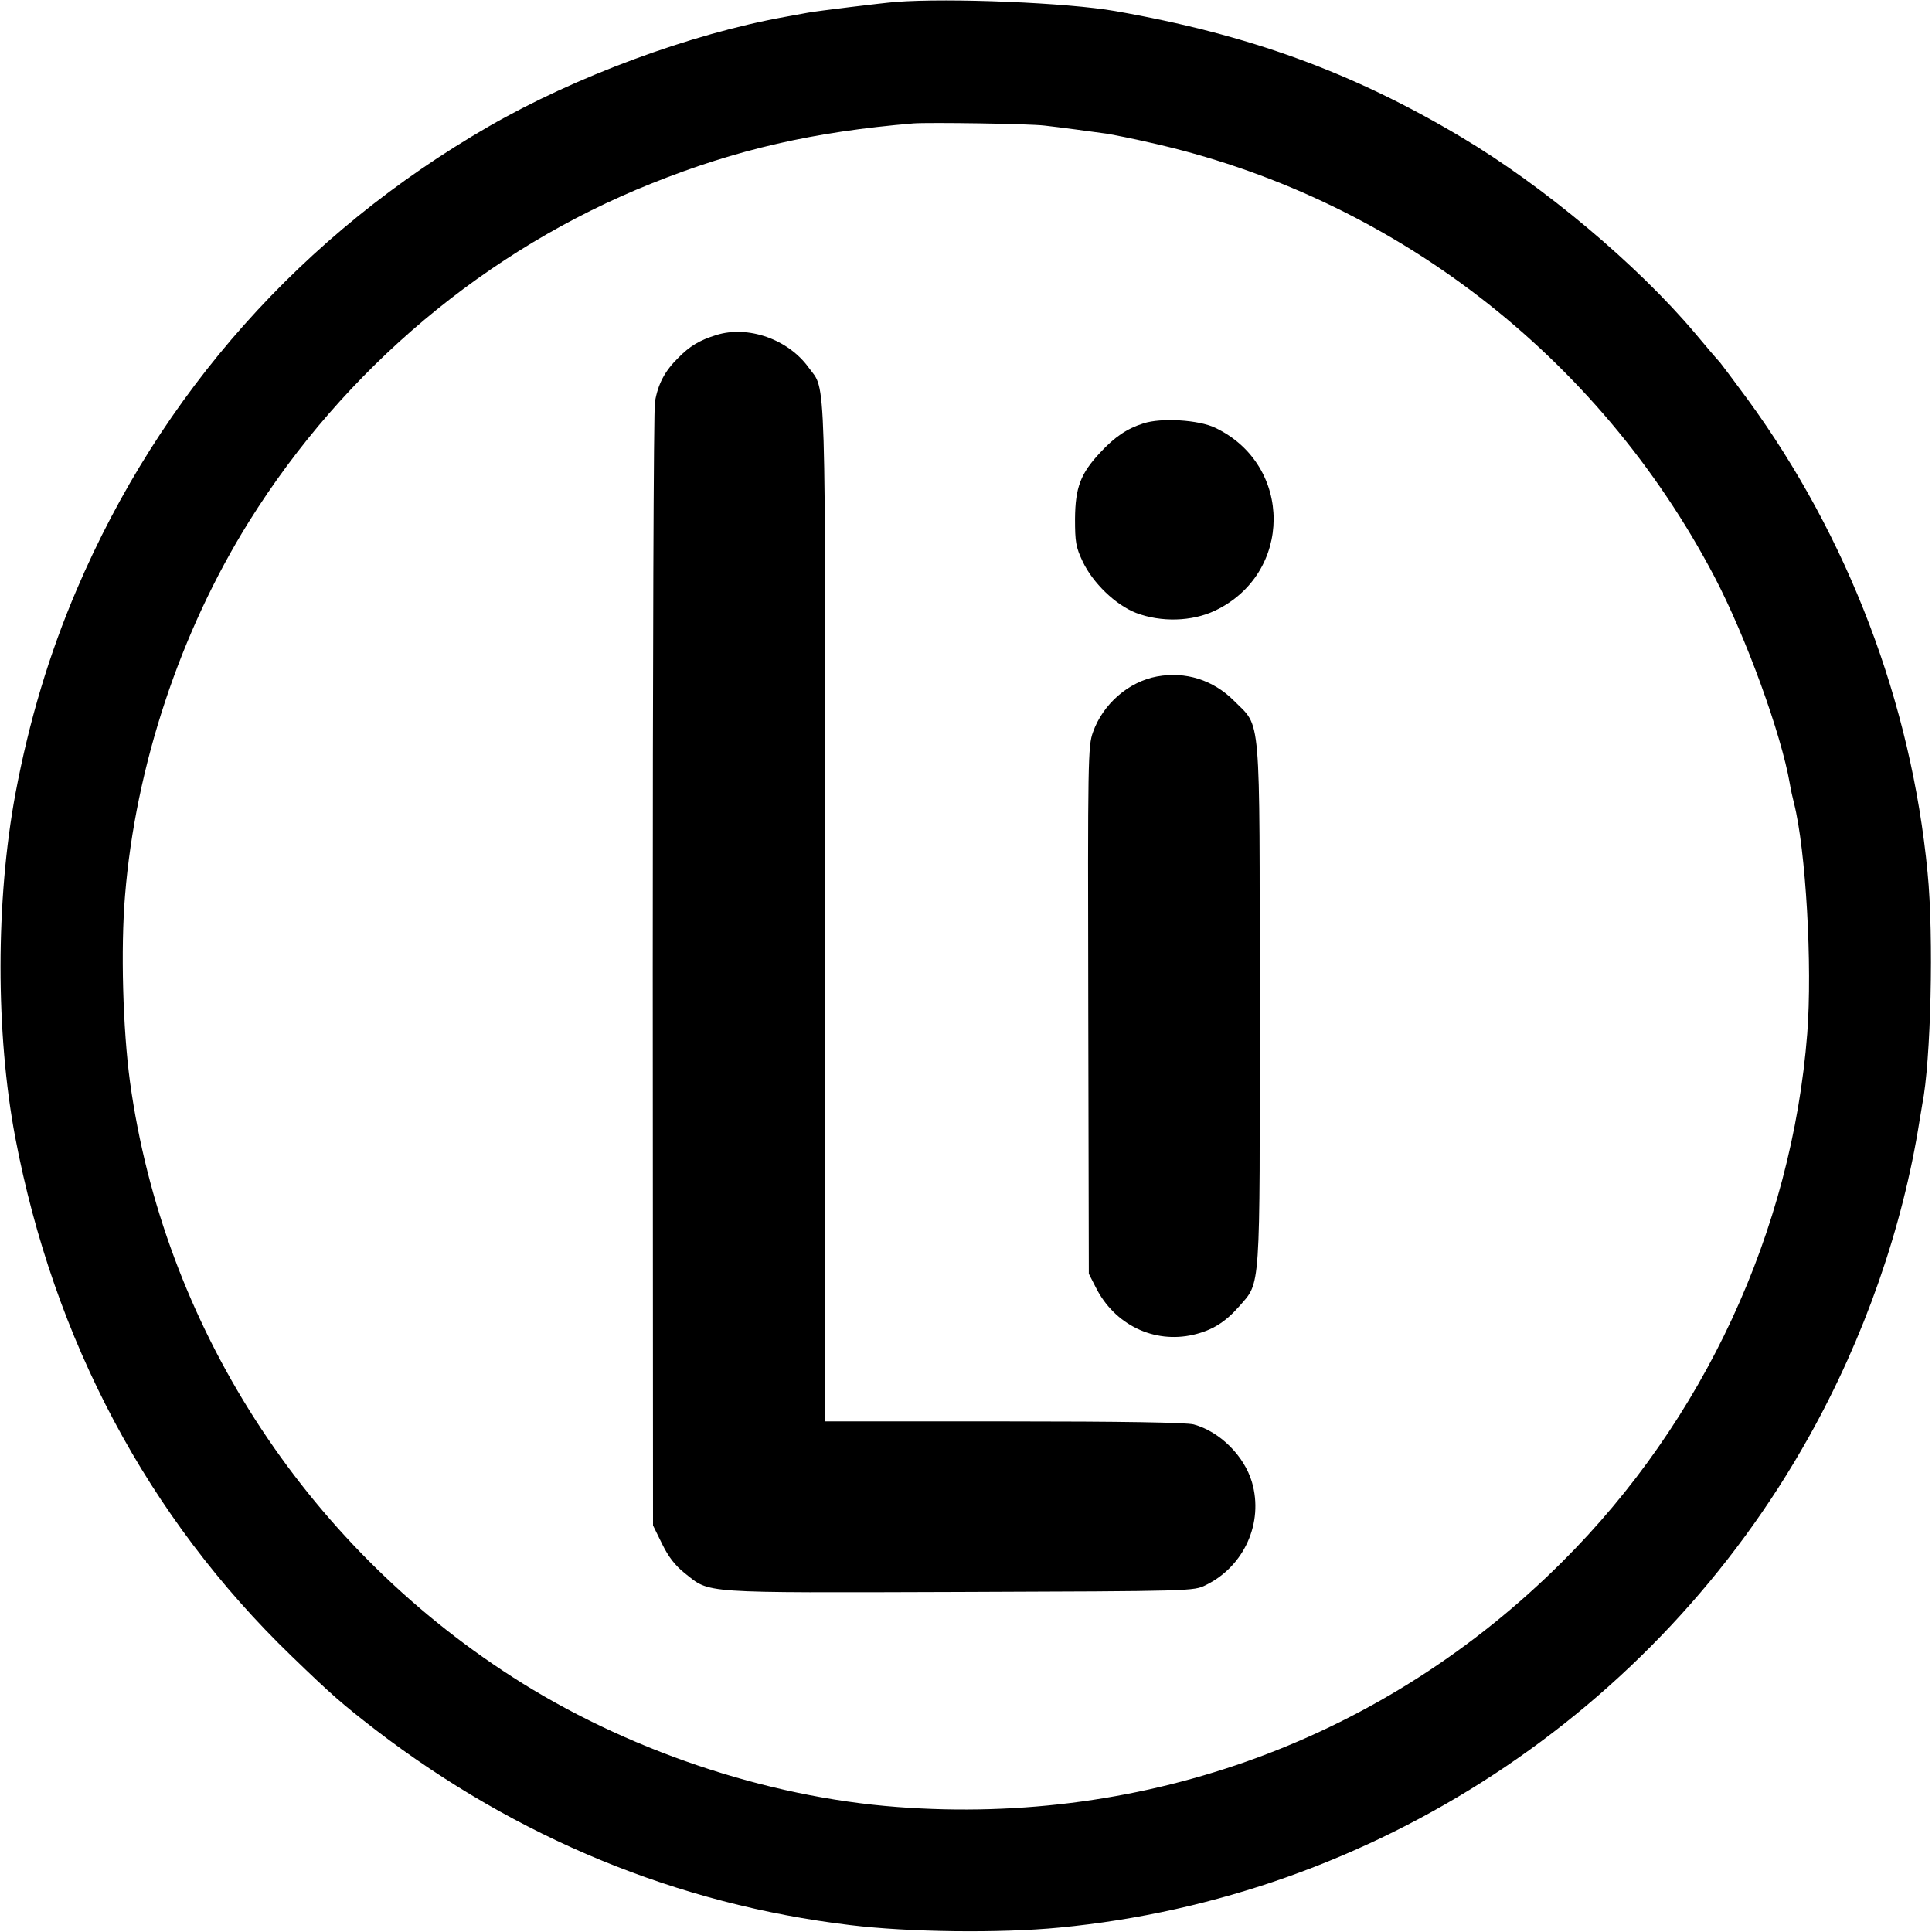 <?xml version="1.0" standalone="no"?>
<!DOCTYPE svg PUBLIC "-//W3C//DTD SVG 20010904//EN"
 "http://www.w3.org/TR/2001/REC-SVG-20010904/DTD/svg10.dtd">
<svg version="1.0" xmlns="http://www.w3.org/2000/svg"
 width="700pt" height="700pt" viewBox="0 0 700 700"
 preserveAspectRatio="xMidYMid meet">
<g transform="translate(0,700) scale(0.1,-0.1)"
fill="#000000" stroke="none">
<path d="M3245 6993 c-49 -4 -287 -33 -318 -39 -12 -2 -49 -9 -82 -15 -344
-62 -760 -216 -1074 -397 -676 -390 -1190 -968 -1493 -1678 -100 -234 -172
-474 -222 -739 -72 -387 -72 -869 -1 -1245 140 -737 481 -1378 1001 -1880 150
-145 184 -174 304 -267 511 -392 1095 -633 1720 -708 213 -26 543 -30 759 -9
1135 109 2156 778 2715 1778 201 359 340 758 401 1146 3 19 8 46 10 60 31 154
42 607 19 839 -59 615 -288 1215 -652 1714 -47 64 -93 125 -101 135 -9 9 -49
56 -89 104 -209 248 -548 533 -847 711 -394 235 -770 372 -1255 457 -171 30
-599 48 -795 33z m540 -448 c54 -6 166 -21 230 -30 22 -4 89 -17 149 -31 878
-195 1627 -772 2048 -1574 115 -220 242 -570 273 -750 3 -19 10 -51 15 -70 43
-169 67 -589 48 -835 -56 -715 -375 -1403 -887 -1913 -641 -640 -1504 -958
-2411 -889 -477 36 -987 209 -1395 472 -756 487 -1263 1278 -1384 2155 -26
192 -34 483 -18 675 38 469 200 956 449 1355 346 554 862 987 1458 1225 309
124 590 188 950 218 54 4 419 -1 475 -8z"/>
<path d="M2595 5786 c-61 -19 -96 -40 -138 -83 -48 -47 -73 -94 -84 -159 -5
-27 -8 -954 -8 -2060 l1 -2011 33 -67 c23 -47 47 -78 82 -106 94 -74 45 -71
995 -68 846 3 849 3 893 25 139 68 210 226 167 373 -28 95 -116 183 -211 209
-27 7 -252 11 -687 11 l-648 0 0 1838 c0 2019 4 1892 -60 1980 -74 103 -220
154 -335 118z"/>
<path d="M4143 5466 c-60 -19 -104 -49 -157 -106 -71 -76 -90 -126 -91 -240 0
-83 3 -102 27 -153 37 -79 120 -159 195 -188 90 -34 201 -31 284 8 284 134
285 528 2 663 -60 29 -196 37 -260 16z"/>
<path d="M4192 4549 c-103 -19 -196 -100 -232 -202 -18 -50 -19 -94 -17 -1007
l2 -955 25 -49 c68 -136 211 -205 354 -172 68 16 115 45 166 103 78 90 75 40
74 1094 0 1077 6 1000 -93 1100 -76 76 -176 107 -279 88z"/>
</g>
</svg>
